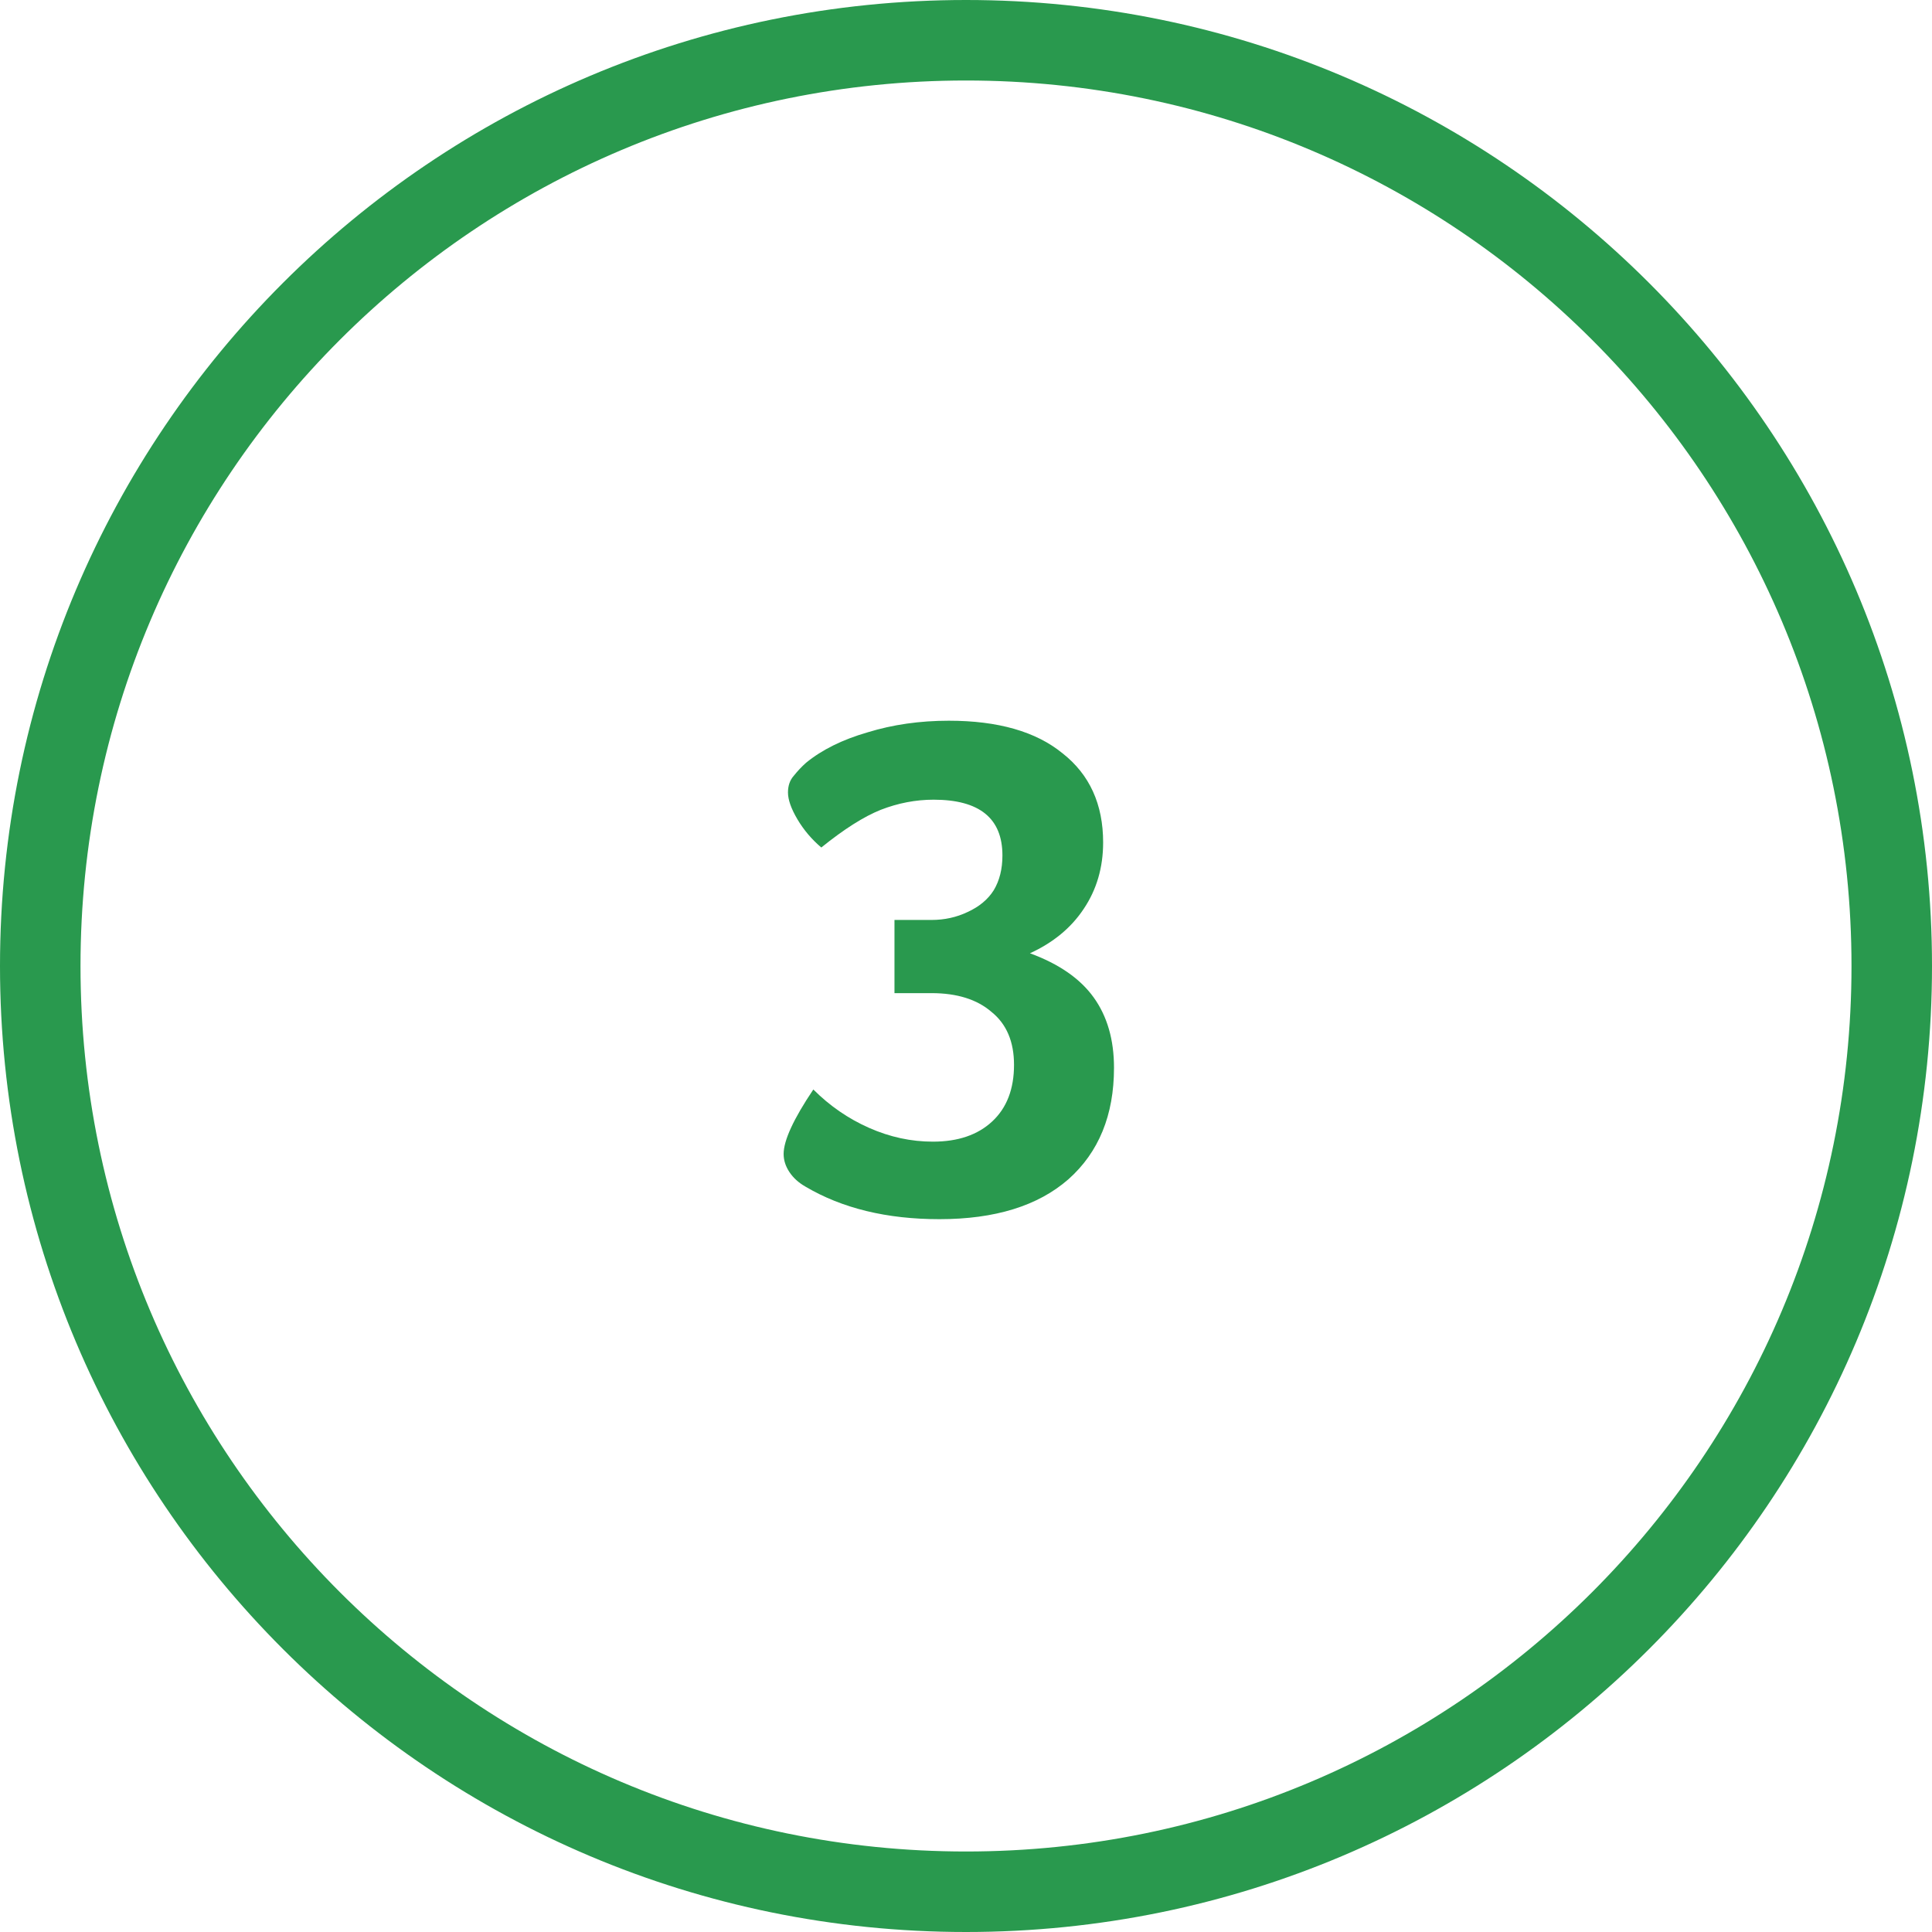 <svg width="48" height="48" viewBox="0 0 48 48" fill="none" xmlns="http://www.w3.org/2000/svg">
<path fill-rule="evenodd" clip-rule="evenodd" d="M24 46C36.15 46 46 36.15 46 24C46 11.85 36.15 2 24 2C11.85 2 2 11.85 2 24C2 36.15 11.85 46 24 46ZM24 48C37.255 48 48 37.255 48 24C48 10.745 37.255 0 24 0C10.745 0 0 10.745 0 24C0 37.255 10.745 48 24 48Z" fill="#29994E"/>
<path d="M27.677 26.528C27.677 27.704 27.299 28.628 26.543 29.3C25.787 29.96 24.719 30.29 23.339 30.29C22.031 30.29 20.921 30.02 20.009 29.48C19.841 29.384 19.709 29.264 19.613 29.12C19.517 28.976 19.469 28.826 19.469 28.67C19.469 28.334 19.715 27.8 20.207 27.068C20.615 27.476 21.077 27.794 21.593 28.022C22.109 28.25 22.637 28.364 23.177 28.364C23.801 28.364 24.293 28.196 24.653 27.86C25.013 27.524 25.193 27.056 25.193 26.456C25.193 25.88 25.007 25.442 24.635 25.142C24.275 24.83 23.777 24.674 23.141 24.674H22.223V22.856H23.141C23.465 22.856 23.765 22.79 24.041 22.658C24.329 22.526 24.545 22.346 24.689 22.118C24.833 21.878 24.905 21.59 24.905 21.254C24.905 20.33 24.335 19.868 23.195 19.868C22.751 19.868 22.313 19.952 21.881 20.12C21.461 20.288 20.969 20.6 20.405 21.056C20.165 20.852 19.967 20.618 19.811 20.354C19.655 20.09 19.577 19.868 19.577 19.688C19.577 19.52 19.625 19.382 19.721 19.274C19.817 19.154 19.919 19.046 20.027 18.95C20.423 18.626 20.933 18.374 21.557 18.194C22.181 18.002 22.853 17.906 23.573 17.906C24.797 17.906 25.739 18.176 26.399 18.716C27.071 19.244 27.407 19.982 27.407 20.93C27.407 21.554 27.245 22.106 26.921 22.586C26.609 23.054 26.165 23.42 25.589 23.684C26.309 23.948 26.837 24.314 27.173 24.782C27.509 25.25 27.677 25.832 27.677 26.528Z" fill="#29994E"/>
</svg>
